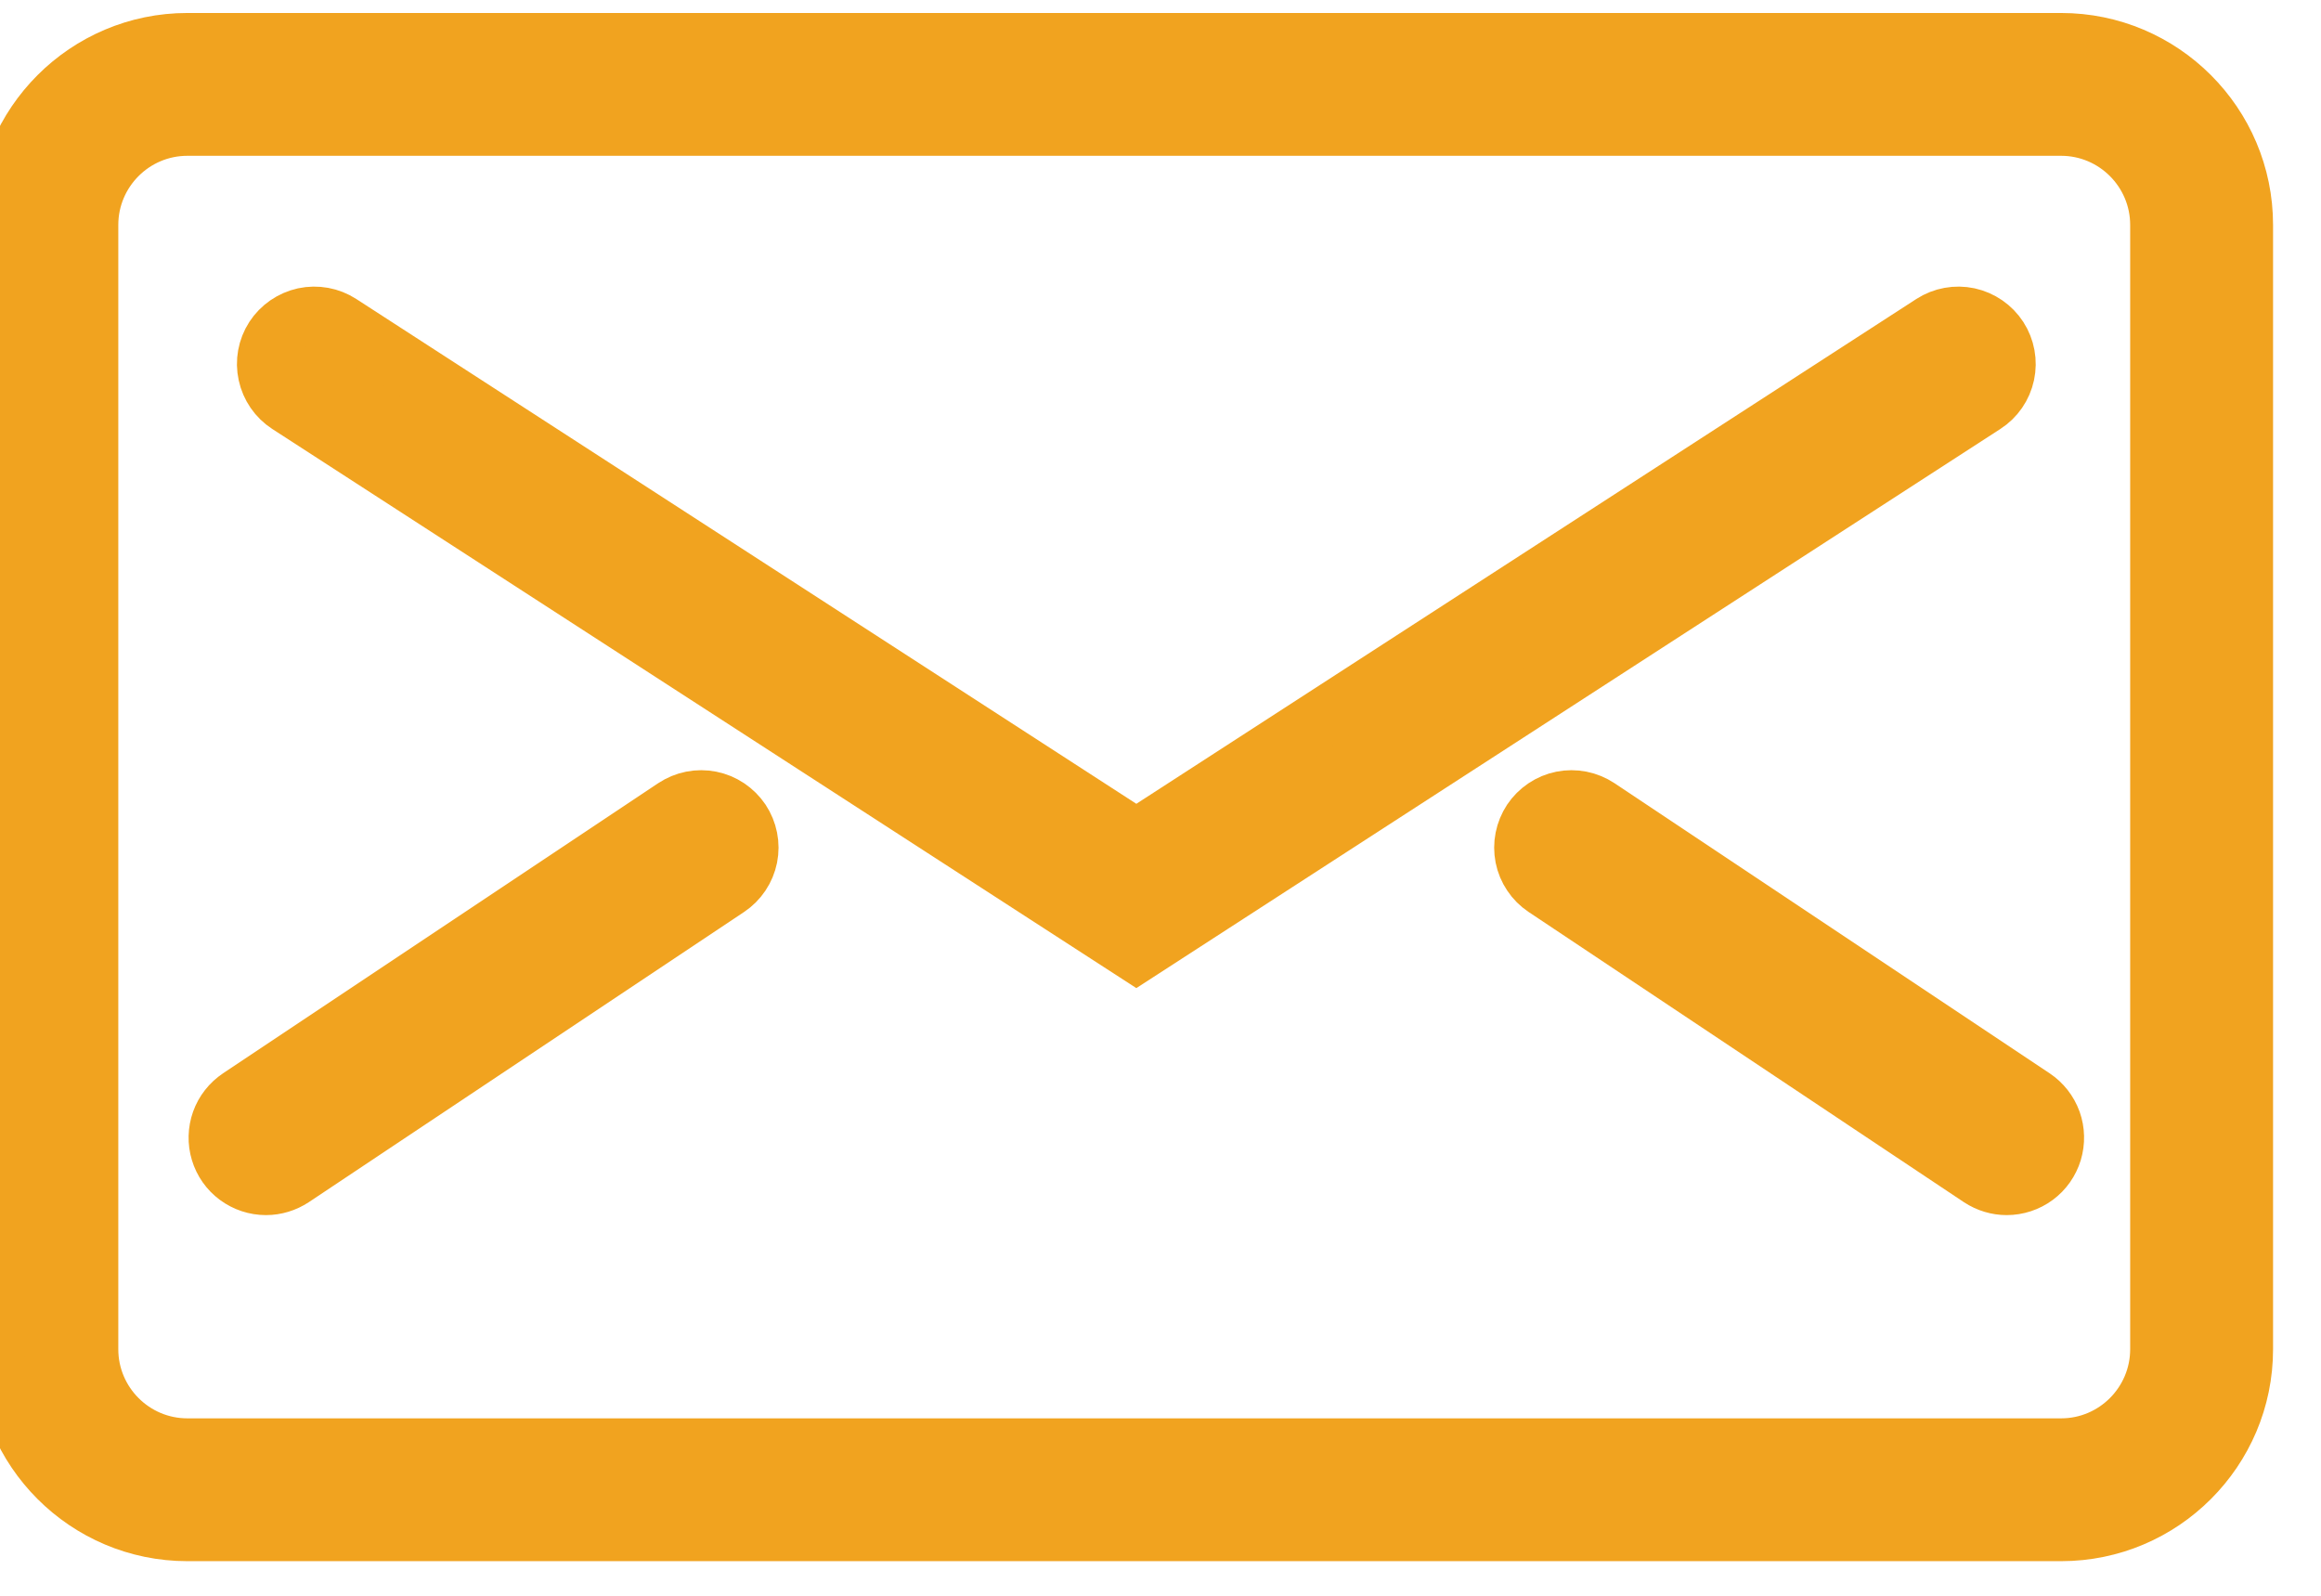 <svg width="32" height="22" viewBox="0 0 32 22" fill="none" xmlns="http://www.w3.org/2000/svg">
<path d="M28.417 21.184H2.583C1.159 21.184 0 20.026 0 18.601V3.101C0 1.676 1.159 0.518 2.583 0.518H28.417C29.841 0.518 31 1.676 31 3.101V18.601C31 20.026 29.841 21.184 28.417 21.184ZM2.583 1.809C1.871 1.809 1.292 2.389 1.292 3.101V18.601C1.292 19.313 1.871 19.893 2.583 19.893H28.417C29.129 19.893 29.708 19.313 29.708 18.601V3.101C29.708 2.389 29.129 1.809 28.417 1.809H2.583Z" fill="#F1A31F" stroke="#F1A31F" stroke-width="0.678"/>
<path d="M15.667 13.146L3.971 5.578C3.823 5.482 3.719 5.331 3.682 5.158C3.644 4.985 3.677 4.805 3.773 4.656C3.869 4.508 4.021 4.404 4.193 4.366C4.366 4.329 4.547 4.362 4.695 4.458L15.667 11.558L26.638 4.458C26.787 4.362 26.967 4.329 27.14 4.366C27.313 4.404 27.464 4.508 27.56 4.656C27.656 4.805 27.689 4.985 27.652 5.158C27.615 5.331 27.511 5.482 27.362 5.578L15.667 13.146ZM3.667 16.352C3.524 16.352 3.385 16.306 3.27 16.221C3.155 16.136 3.07 16.016 3.029 15.879C2.987 15.742 2.991 15.595 3.039 15.46C3.087 15.325 3.178 15.21 3.297 15.13L9.297 11.13C9.37 11.082 9.451 11.048 9.537 11.031C9.623 11.014 9.712 11.014 9.797 11.031C9.883 11.048 9.965 11.082 10.038 11.131C10.11 11.18 10.173 11.242 10.222 11.315C10.27 11.388 10.304 11.47 10.321 11.556C10.338 11.641 10.338 11.73 10.321 11.816C10.303 11.902 10.27 11.983 10.221 12.056C10.172 12.129 10.11 12.191 10.037 12.24L4.037 16.24C3.927 16.312 3.799 16.352 3.667 16.352ZM27.666 16.352C27.54 16.352 27.411 16.315 27.297 16.24L21.297 12.24C21.224 12.191 21.161 12.129 21.113 12.056C21.064 11.983 21.03 11.902 21.013 11.816C20.996 11.73 20.996 11.641 21.013 11.556C21.03 11.47 21.064 11.388 21.112 11.315C21.161 11.242 21.223 11.18 21.296 11.131C21.369 11.082 21.45 11.048 21.536 11.031C21.622 11.014 21.71 11.014 21.796 11.031C21.882 11.048 21.964 11.082 22.037 11.13L28.037 15.13C28.156 15.21 28.246 15.325 28.295 15.46C28.343 15.595 28.346 15.742 28.305 15.879C28.263 16.016 28.179 16.136 28.064 16.221C27.949 16.306 27.809 16.352 27.666 16.352Z" fill="#F1A31F" stroke="#F1A31F" stroke-width="0.8"/>
</svg>
